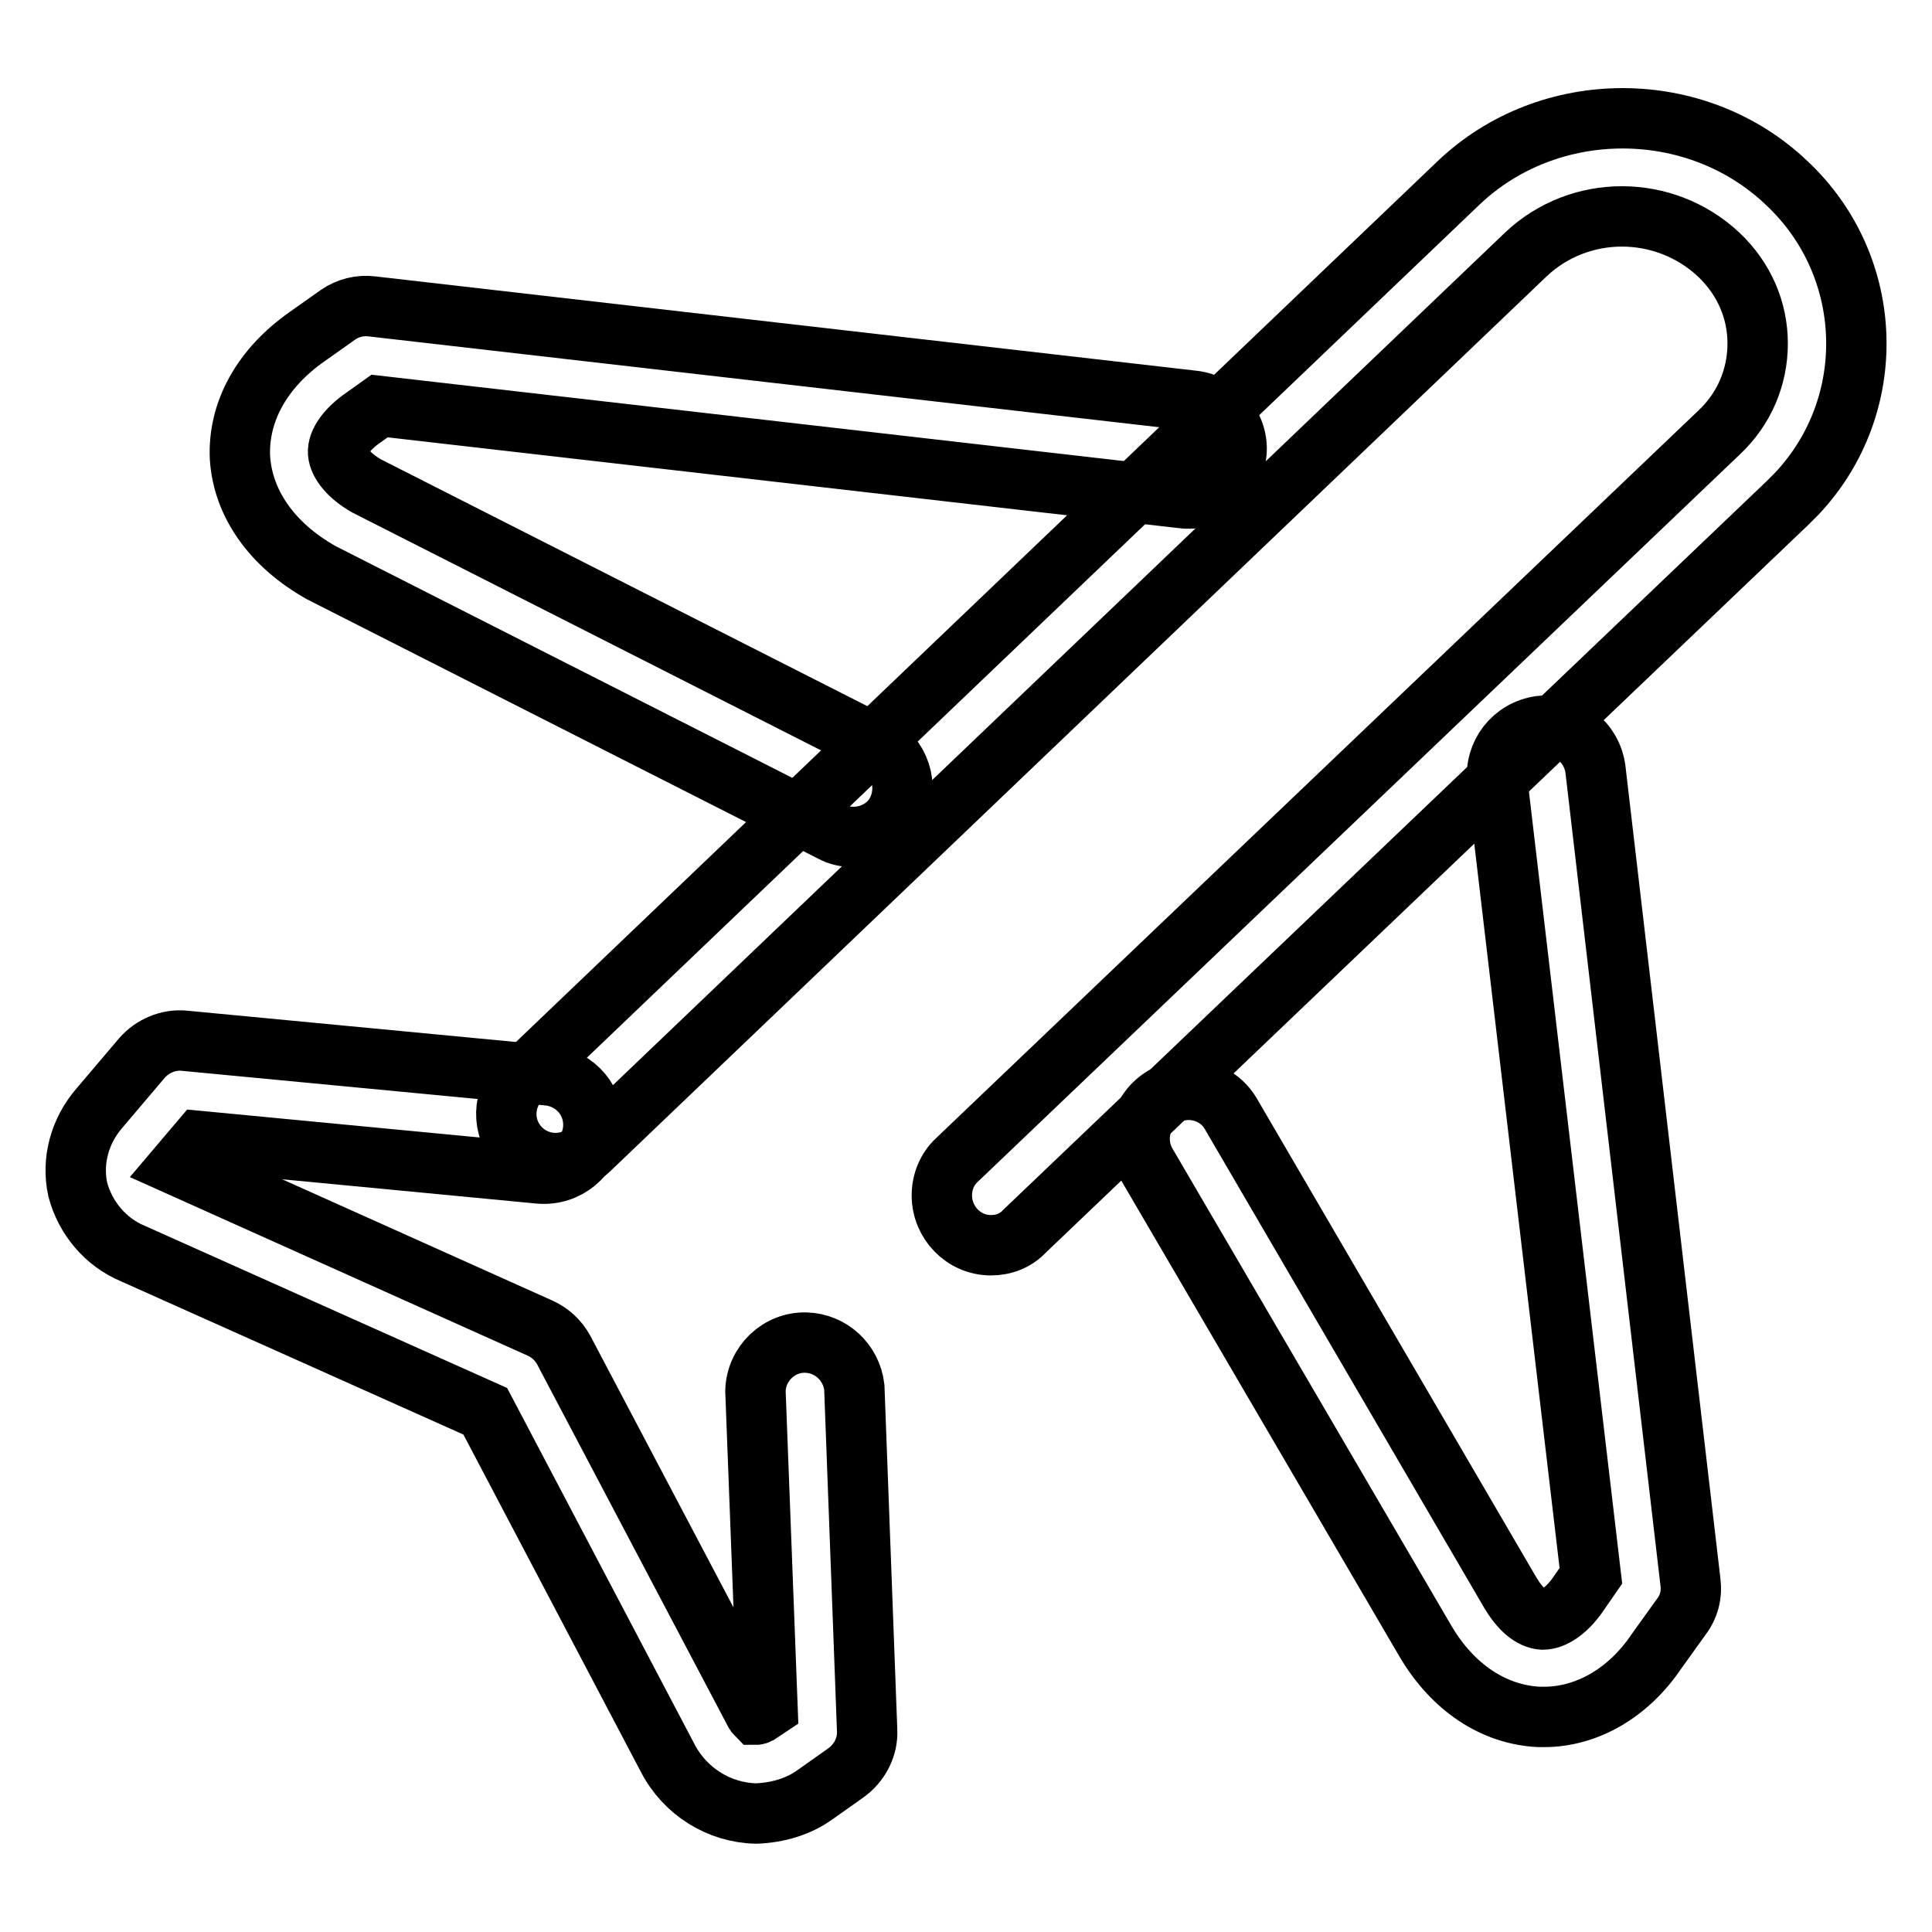 <?xml version="1.0" encoding="utf-8"?>
<!-- Svg Vector Icons : http://www.onlinewebfonts.com/icon -->
<!DOCTYPE svg PUBLIC "-//W3C//DTD SVG 1.1//EN" "http://www.w3.org/Graphics/SVG/1.1/DTD/svg11.dtd">
<svg version="1.1" xmlns="http://www.w3.org/2000/svg" xmlns:xlink="http://www.w3.org/1999/xlink" x="0px" y="0px" viewBox="0 0 256 256" enable-background="new 0 0 256 256" xml:space="preserve">
<g> <path stroke-width="8" fill-opacity="0" stroke="#000000"  d="M100.2,240.3c-4.9-0.1-9.4-2.9-11.7-7.3l-24.2-46l-46.7-20.9c-3.6-1.5-6.3-4.7-7.3-8.5 c-0.8-3.7,0.2-7.7,2.9-10.8l5.6-6.6c1.4-1.6,3.5-2.5,5.6-2.3l48.3,4.6c3.6,0.4,6.2,3.5,5.9,7.1c-0.3,3.6-3.5,6.2-7.1,5.9 c0,0,0,0,0,0l-45-4.3l-2.8,3.3l47.9,21.5c1.3,0.6,2.4,1.6,3.1,2.9l25.3,48c0.1,0.2,0.2,0.3,0.2,0.3c0,0,0.1,0,0.3-0.1l1.2-0.8 l-1.6-42c0.1-3.6,3.1-6.5,6.7-6.4c3.3,0.1,6,2.6,6.4,5.9l1.7,45.5c0.1,2.2-1,4.3-2.8,5.6l-4.1,2.9 C105.8,239.4,103,240.2,100.2,240.3L100.2,240.3z M204.6,227.5l-0.7,0c-6-0.3-11.4-3.9-15-10l-37-63.3c-1.8-3.1-0.8-7.1,2.3-8.9 c0,0,0,0,0,0c3.1-1.8,7.1-0.8,8.9,2.3l37,63.4c1.3,2.2,2.8,3.5,4.3,3.6c1.4,0,3.1-1.1,4.6-3.2l1.8-2.6l-12.4-105.3 c-0.4-3.6,2.1-6.8,5.7-7.3c3.6-0.4,6.8,2.1,7.3,5.7l12.6,107.8c0.2,1.6-0.2,3.2-1.2,4.5l-3.3,4.6 C215.8,224.3,210.3,227.5,204.6,227.5L204.6,227.5z M113.1,110.9c-1,0-2-0.2-2.9-0.7L42.6,75.9c-6.6-3.7-10.4-9.2-10.8-15.2 c-0.3-6.1,2.9-11.9,8.9-16.1l4.1-2.9c1.3-0.9,2.9-1.3,4.5-1.1l108.8,12.5c3.6,0.4,6.2,3.7,5.7,7.2c-0.4,3.6-3.7,6.2-7.2,5.7 L50.3,53.8l-2.1,1.5c-2.2,1.5-3.5,3.3-3.4,4.7c0.1,1.4,1.5,3.1,3.8,4.4l67.4,34.2c3.2,1.6,4.5,5.5,2.9,8.8 C117.9,109.5,115.6,110.9,113.1,110.9z"/> <path stroke-width="8" fill-opacity="0" stroke="#000000"  d="M131.3,165c-3.6,0-6.5-3-6.5-6.6c0-1.8,0.7-3.5,2-4.7l101-96.4c3.3-3.1,5.1-7.3,5.1-11.8 c0-4.4-1.8-8.6-5.2-11.8c-7.2-6.7-18.4-6.7-25.5,0L78.1,152.3c-2.6,2.5-6.7,2.4-9.2-0.2c-2.5-2.6-2.4-6.7,0.2-9.2L193.2,24.3 c12-11.5,31.6-11.5,43.6,0c11.7,11,12.3,29.4,1.3,41.1c-0.4,0.4-0.9,0.9-1.3,1.3l-101,96.4C134.6,164.4,133,165,131.3,165z"/></g>
</svg>